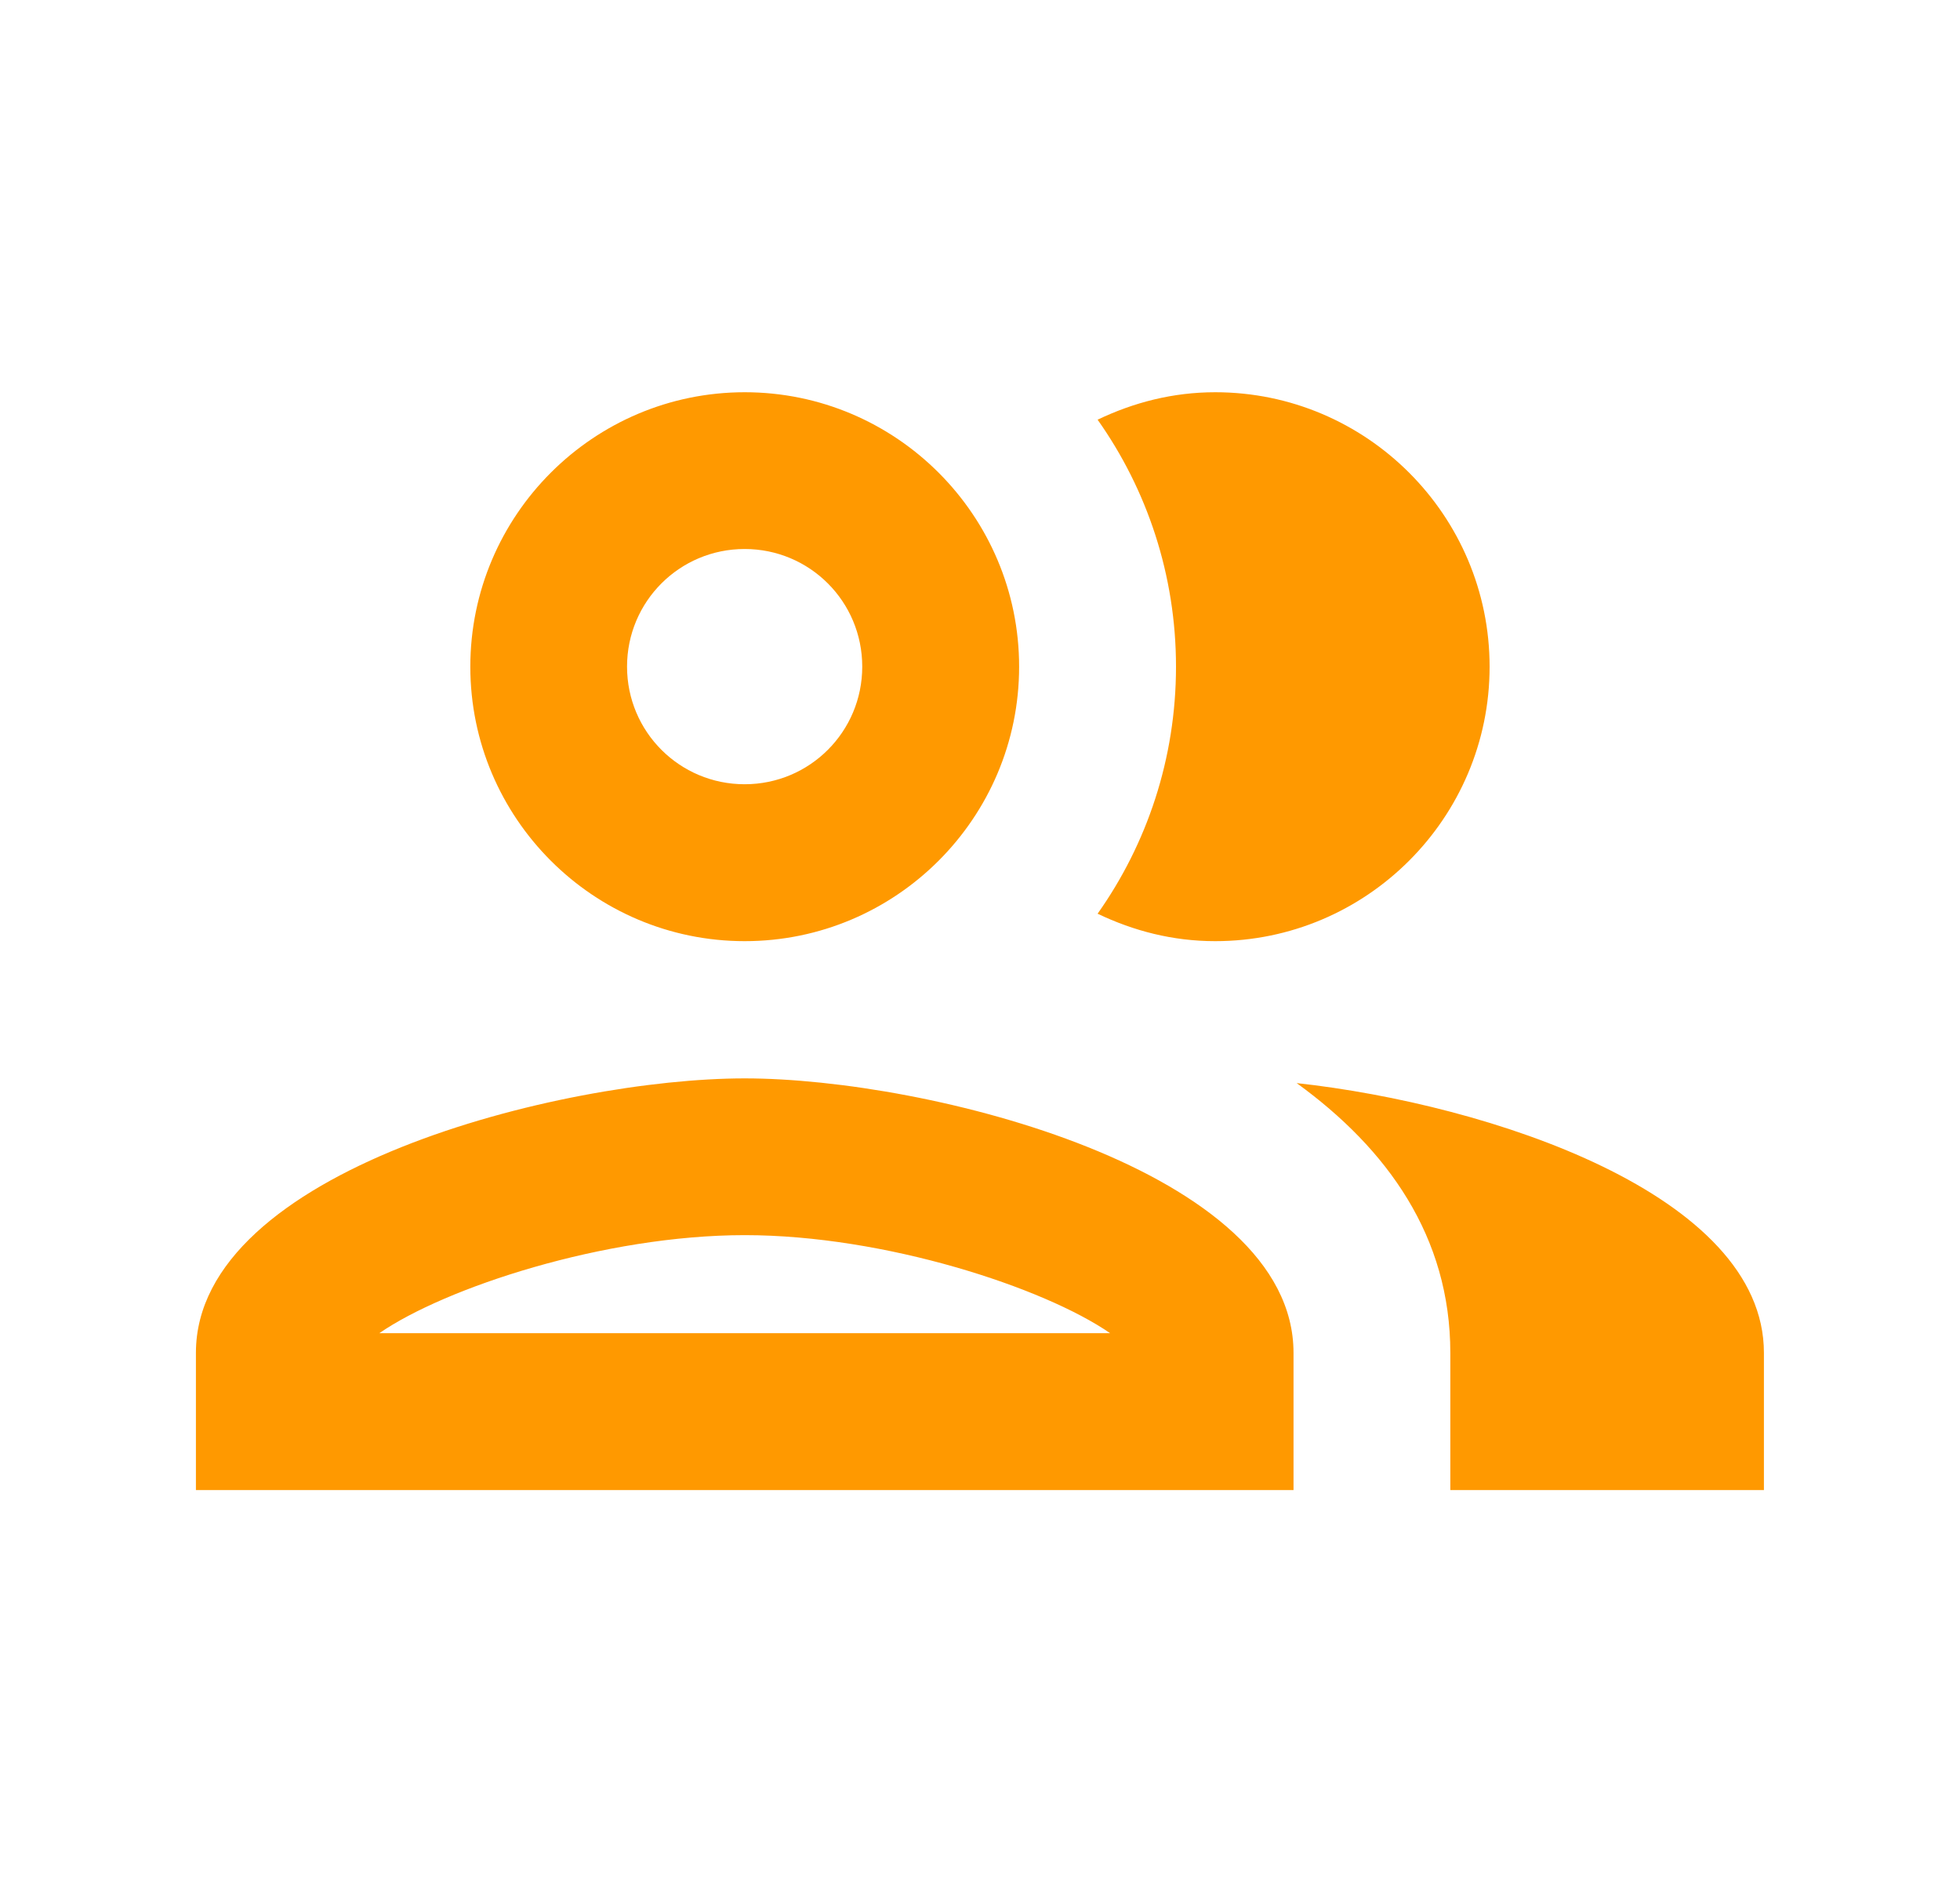 <svg width="25" height="24" viewBox="0 0 25 24" fill="none" xmlns="http://www.w3.org/2000/svg">
<path fill-rule="evenodd" clip-rule="evenodd" d="M9.499 12.002C11.429 12.002 12.999 10.432 12.999 8.502C12.999 6.572 11.429 5.002 9.499 5.002C7.569 5.002 5.999 6.572 5.999 8.502C5.999 10.432 7.569 12.002 9.499 12.002ZM2.499 17.252C2.499 14.922 7.159 13.752 9.499 13.752C11.839 13.752 16.499 14.922 16.499 17.252V19.002H2.499V17.252ZM9.499 15.751C7.709 15.751 5.679 16.421 4.839 17.001H14.159C13.319 16.421 11.289 15.751 9.499 15.751ZM10.998 8.501C10.998 7.671 10.328 7.001 9.498 7.001C8.668 7.001 7.998 7.671 7.998 8.501C7.998 9.331 8.668 10.001 9.498 10.001C10.328 10.001 10.998 9.331 10.998 8.501ZM16.539 13.812C17.699 14.652 18.499 15.772 18.499 17.252V19.002H22.499V17.252C22.499 15.232 18.999 14.082 16.539 13.812ZM19 8.502C19 10.432 17.43 12.002 15.5 12.002C14.96 12.002 14.46 11.872 14 11.652C14.63 10.762 15 9.672 15 8.502C15 7.332 14.63 6.242 14 5.352C14.46 5.132 14.96 5.002 15.5 5.002C17.43 5.002 19 6.572 19 8.502Z" fill="#FF9900"/>
</svg>
